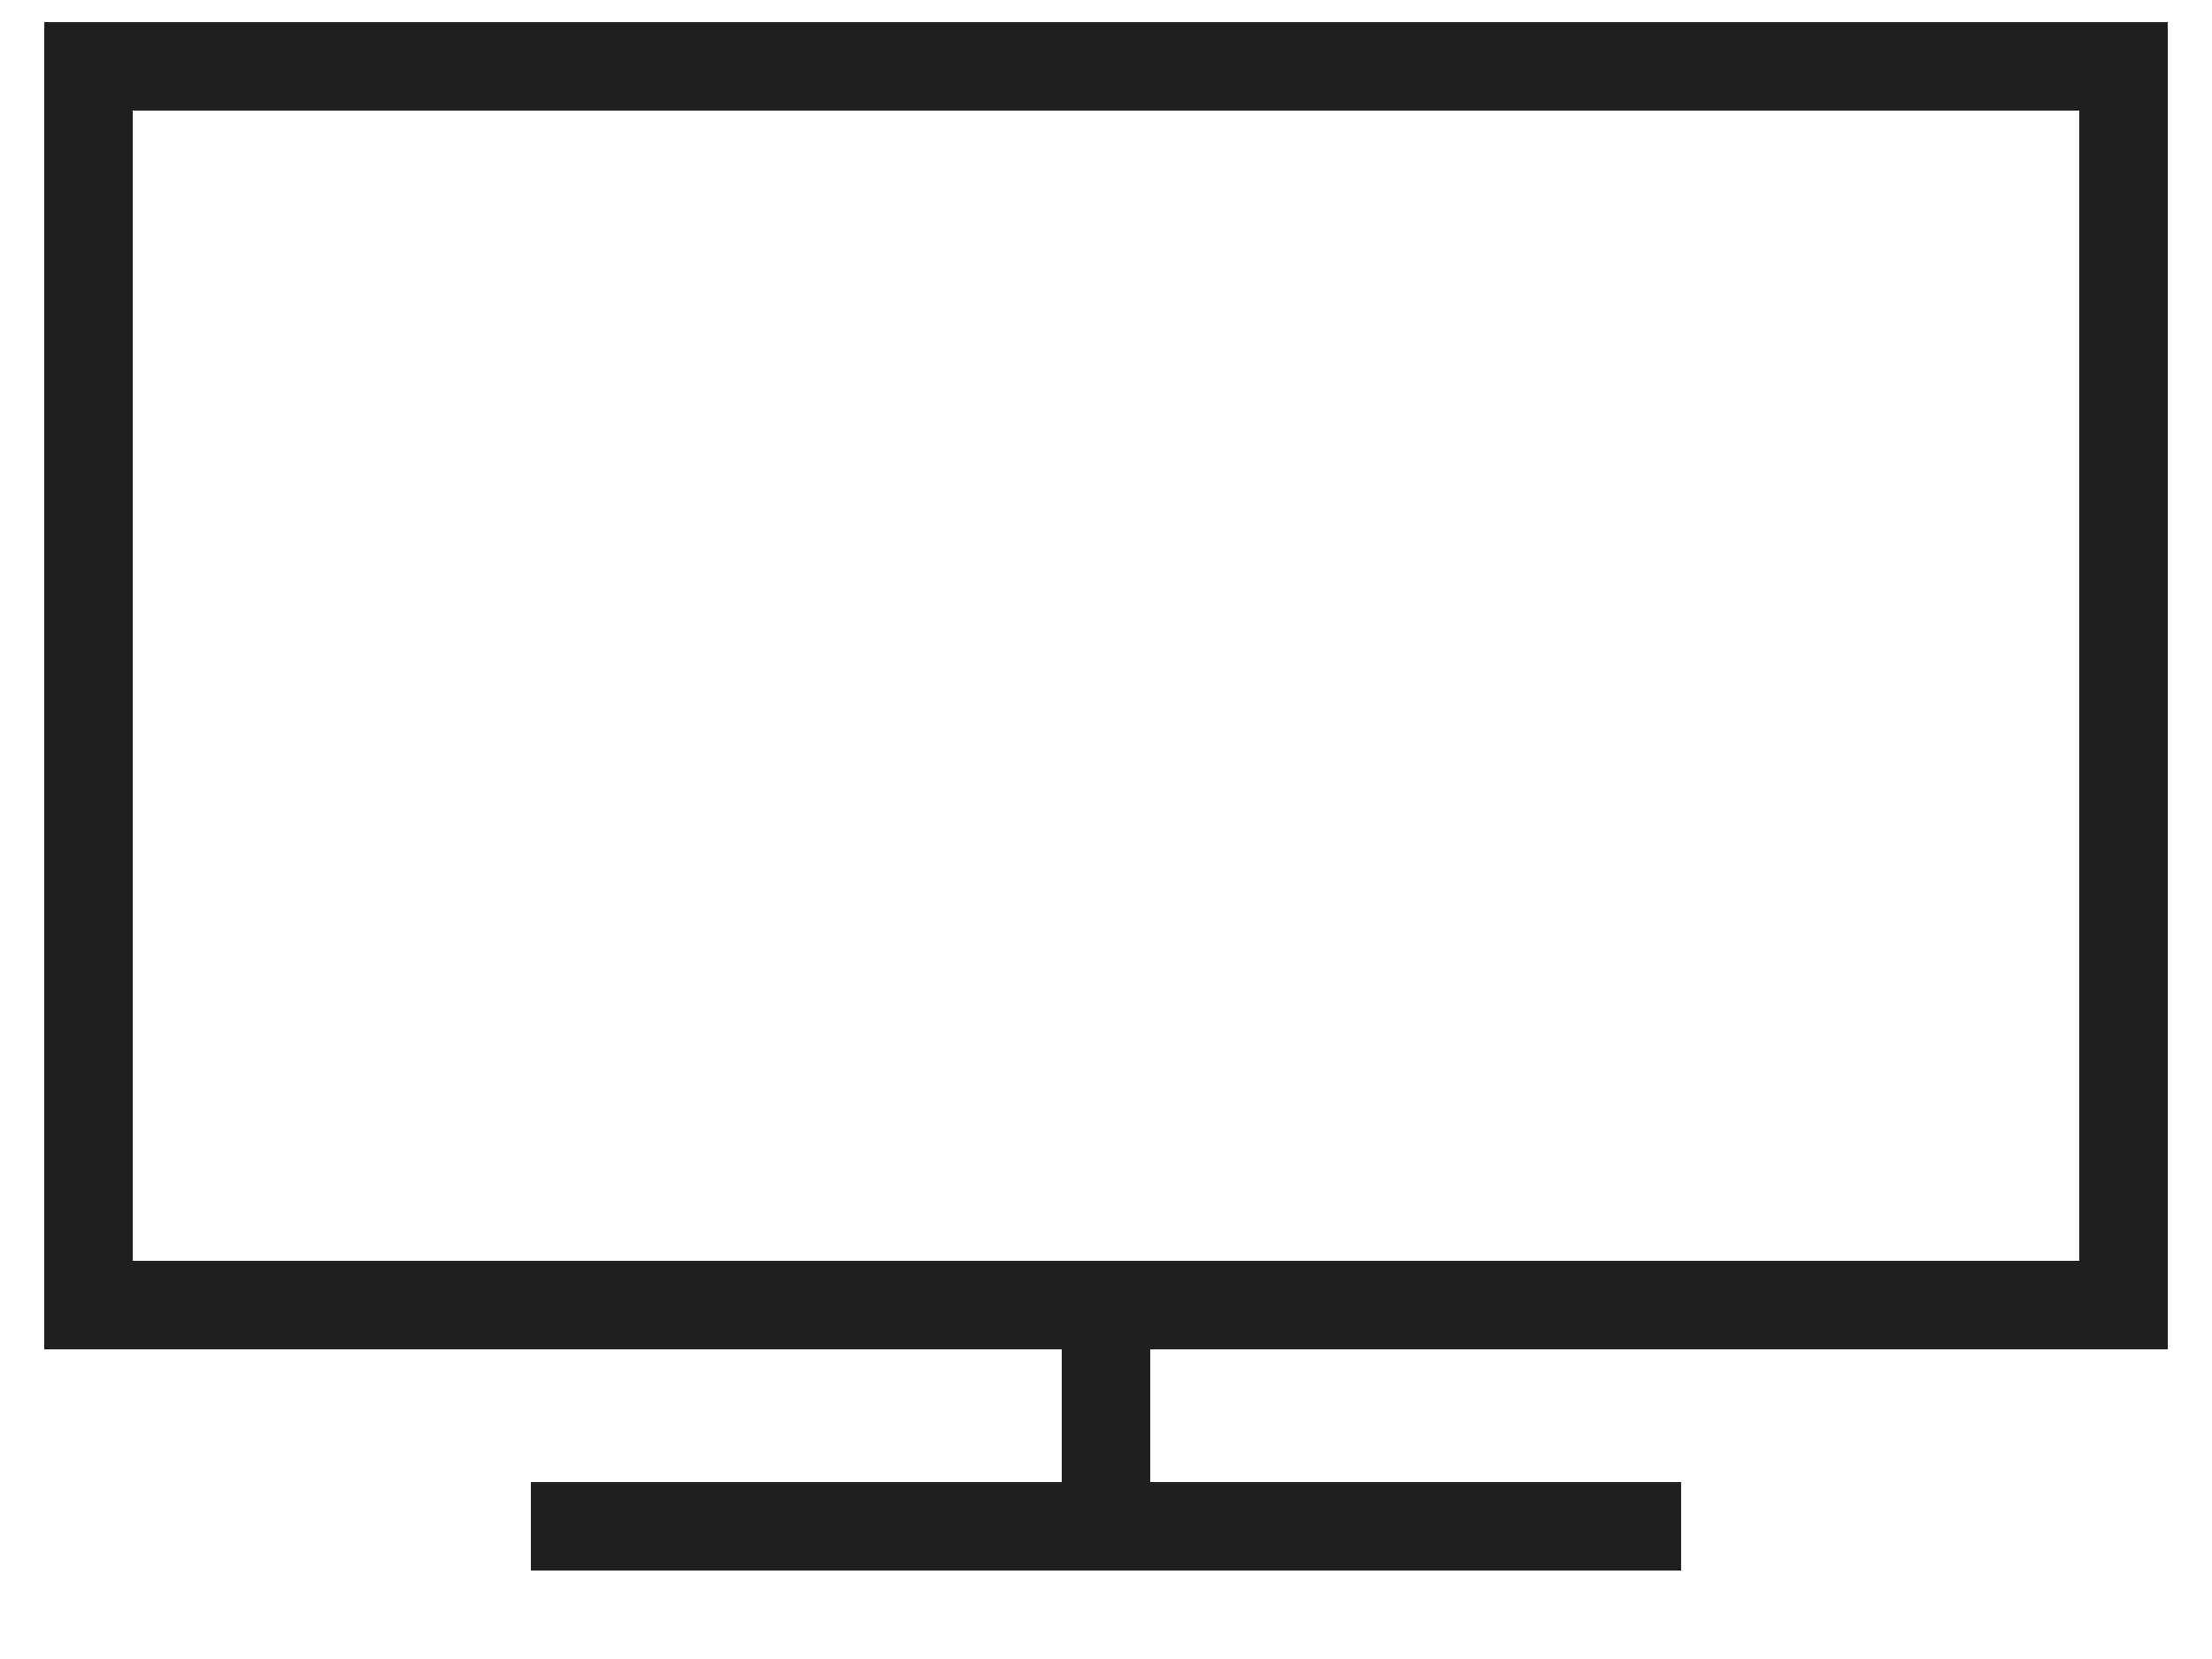 <svg xmlns="http://www.w3.org/2000/svg" width="20" height="15" viewBox="0 0 20 15" fill="none"><path d="M0.4 12.2H9.6V13.4H4.8V14.2H15.2V13.4H10.4V12.2H19.6V0.2H0.4V12.2ZM1.2 1H18.8V11.4H1.2V1Z" fill="#1F1F1F"></path></svg>